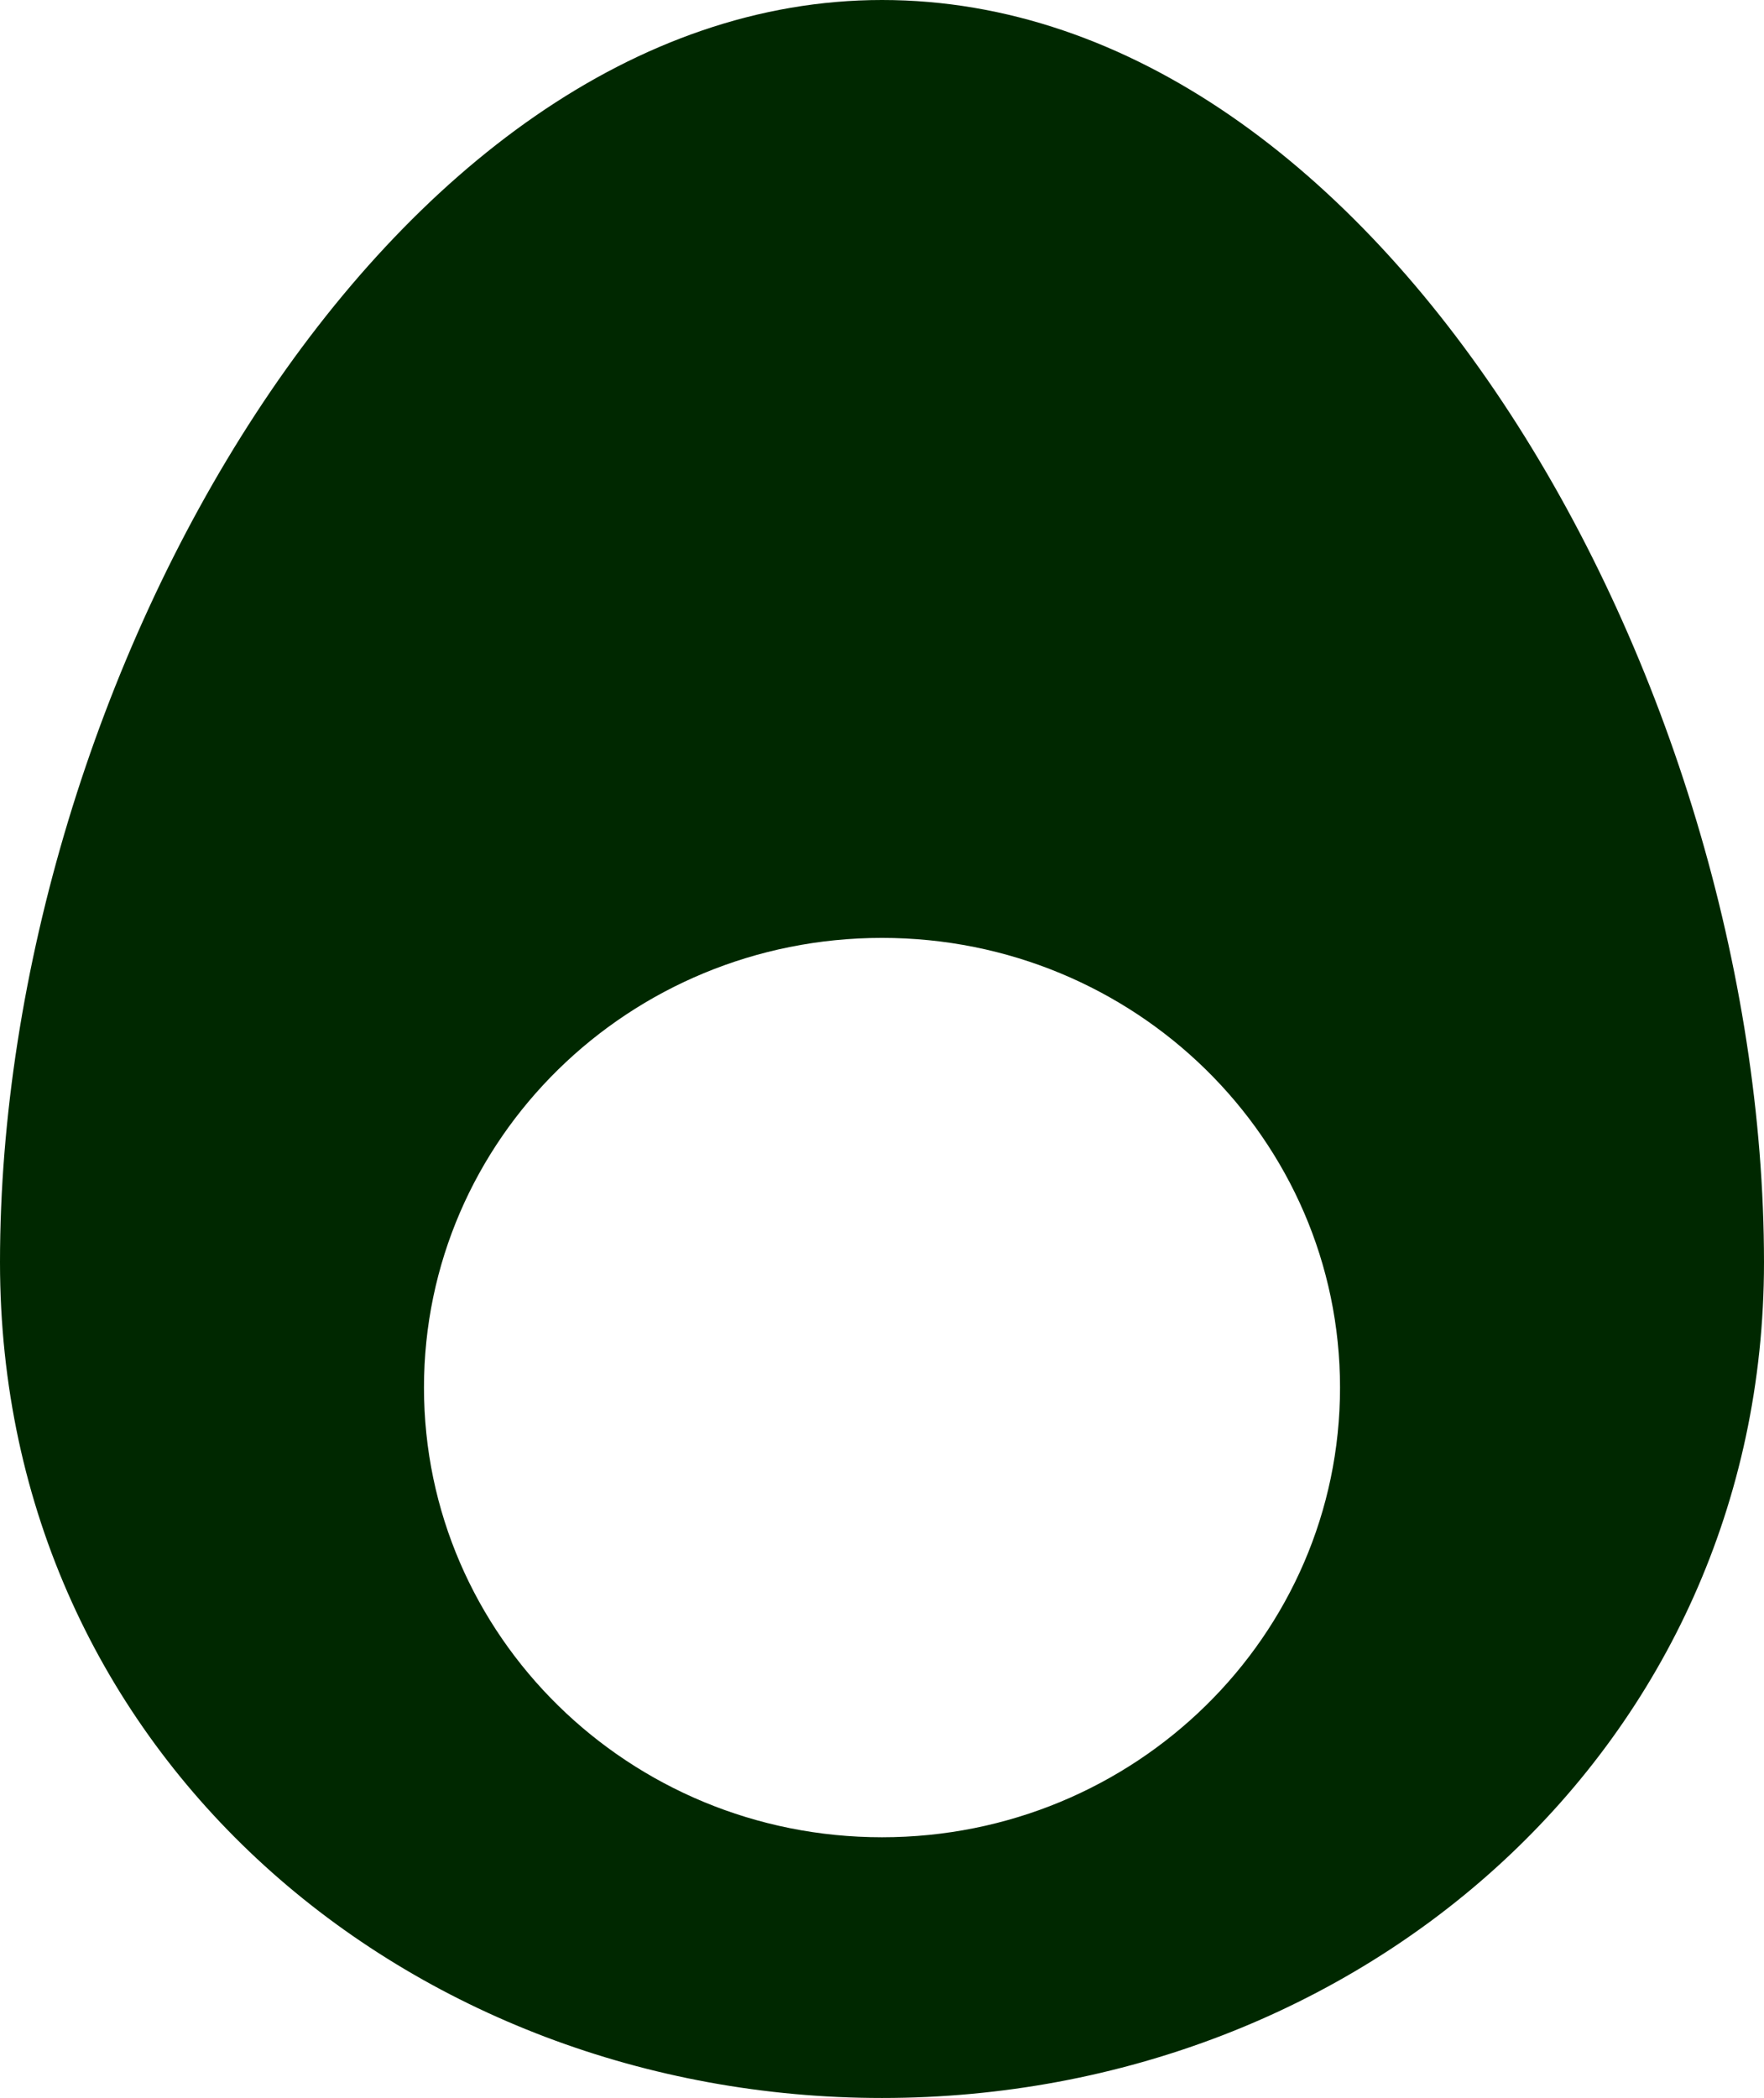 <svg width="37" height="44" viewBox="0 0 37 44" fill="none" xmlns="http://www.w3.org/2000/svg">
<path d="M18.5 0C8.132 0 0 14.319 0 26.472C0 36.849 8.624 44 18.5 44C28.583 44 37 36.593 37 26.472C36.996 14.319 28.979 0 18.5 0ZM18.5 38.532C13.194 38.532 8.893 34.309 8.893 29.101C8.893 23.892 13.194 19.67 18.5 19.67C23.806 19.67 28.107 23.892 28.107 29.101C28.107 34.309 23.806 38.532 18.5 38.532Z" fill="#002800"/>
</svg>
